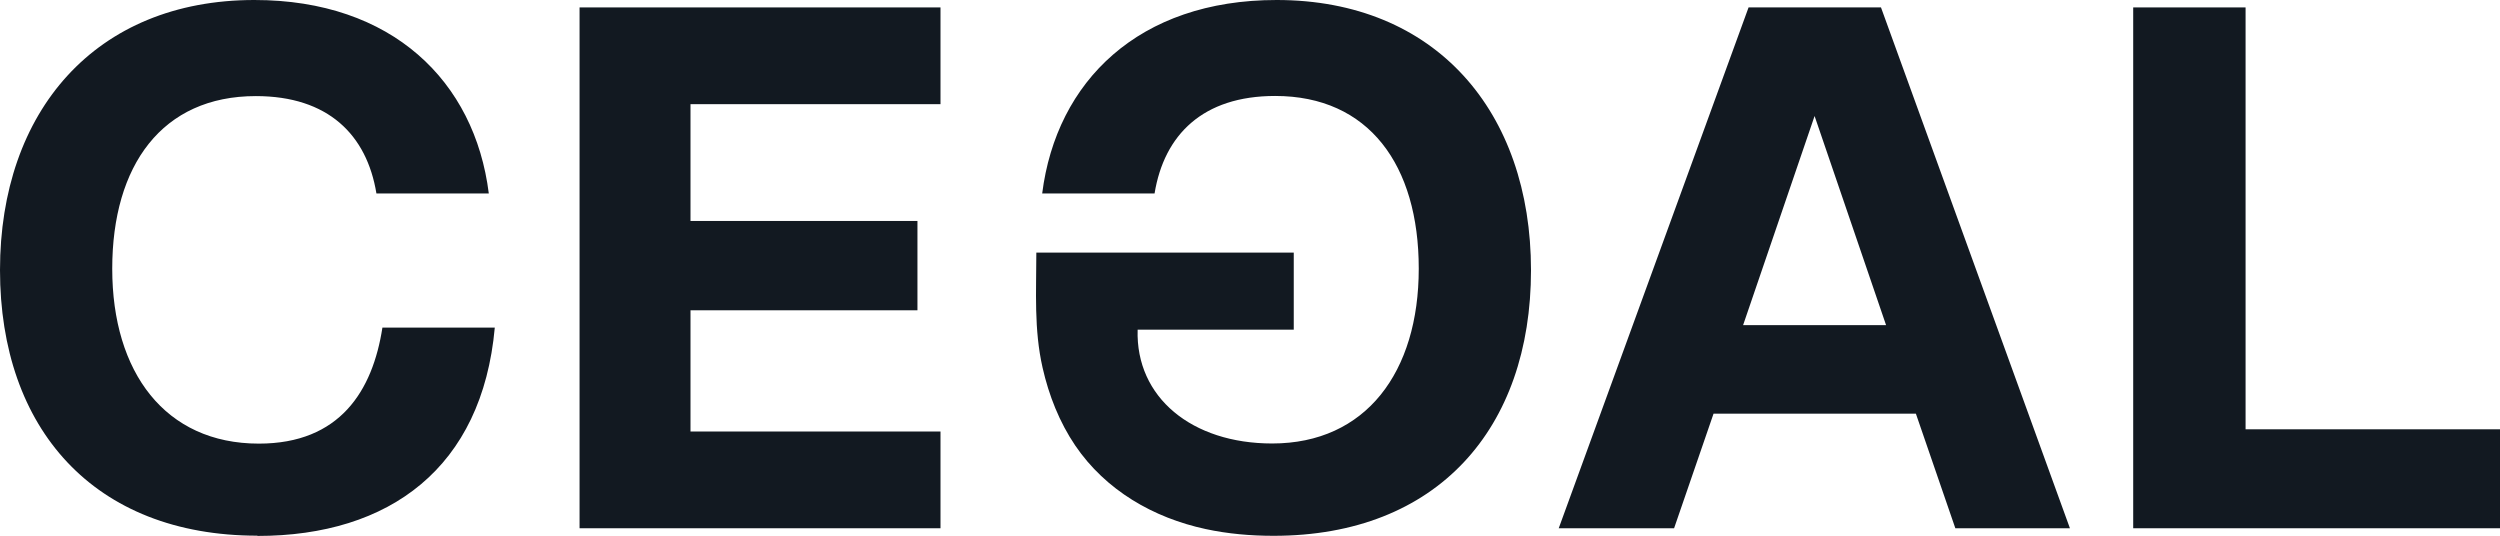 <?xml version="1.0" encoding="UTF-8"?>
<svg id="Layer_1" data-name="Layer 1" xmlns="http://www.w3.org/2000/svg" width="192" height="41.14" viewBox="0 0 192 41.14">
  <path d="m19.77,41.14C7.2,41.14,0,32.91,0,20.74S7.31,0,19.54,0C30.11,0,36.46,6.23,37.54,14.86h-8.63c-.74-4.51-3.71-7.48-9.26-7.48-7.2,0-11.03,5.31-11.03,13.26s4.06,13.43,11.26,13.43c6.23,0,8.74-4.06,9.49-8.91h8.63c-.97,10.74-8.06,16-18.23,16" style="fill: #121921;"/>
  <polygon points="53.03 8 53.03 16.97 70.46 16.97 70.46 23.83 53.03 23.83 53.03 33.14 72.23 33.14 72.23 40.57 44.51 40.57 44.51 .57 72.23 .57 72.23 8 53.03 8" style="fill: #121921;"/>
  <path d="m147.14,31.77h-15.54l-3.03,8.8h-8.86L134.29.57h10.17l14.51,40h-8.8l-3.03-8.8Zm-2.29-6.8l-5.49-16.06-5.49,16.06h10.97Z" style="fill: #121921;"/>
  <polygon points="192 32.97 192 40.57 163.83 40.57 163.83 .57 172.46 .57 172.46 32.97 192 32.97" style="fill: #121921;"/>
  <path d="m98.04,0c-10.57,0-16.91,6.23-18,14.86h8.63c.74-4.51,3.71-7.49,9.26-7.49,7.2,0,11.03,5.31,11.03,13.26s-4.06,13.43-11.26,13.43c-6.16,0-10.49-3.54-10.33-8.74h11.99v-5.92h-19.77c0,3-.19,5.89.48,8.84.48,2.12,1.29,4.18,2.51,5.98,2.33,3.43,6,5.55,10.01,6.41,1.71.37,3.47.52,5.22.52,12.57,0,19.77-8.23,19.77-20.4S110.27,0,98.04,0" style="fill: #121921;"/>
</svg>